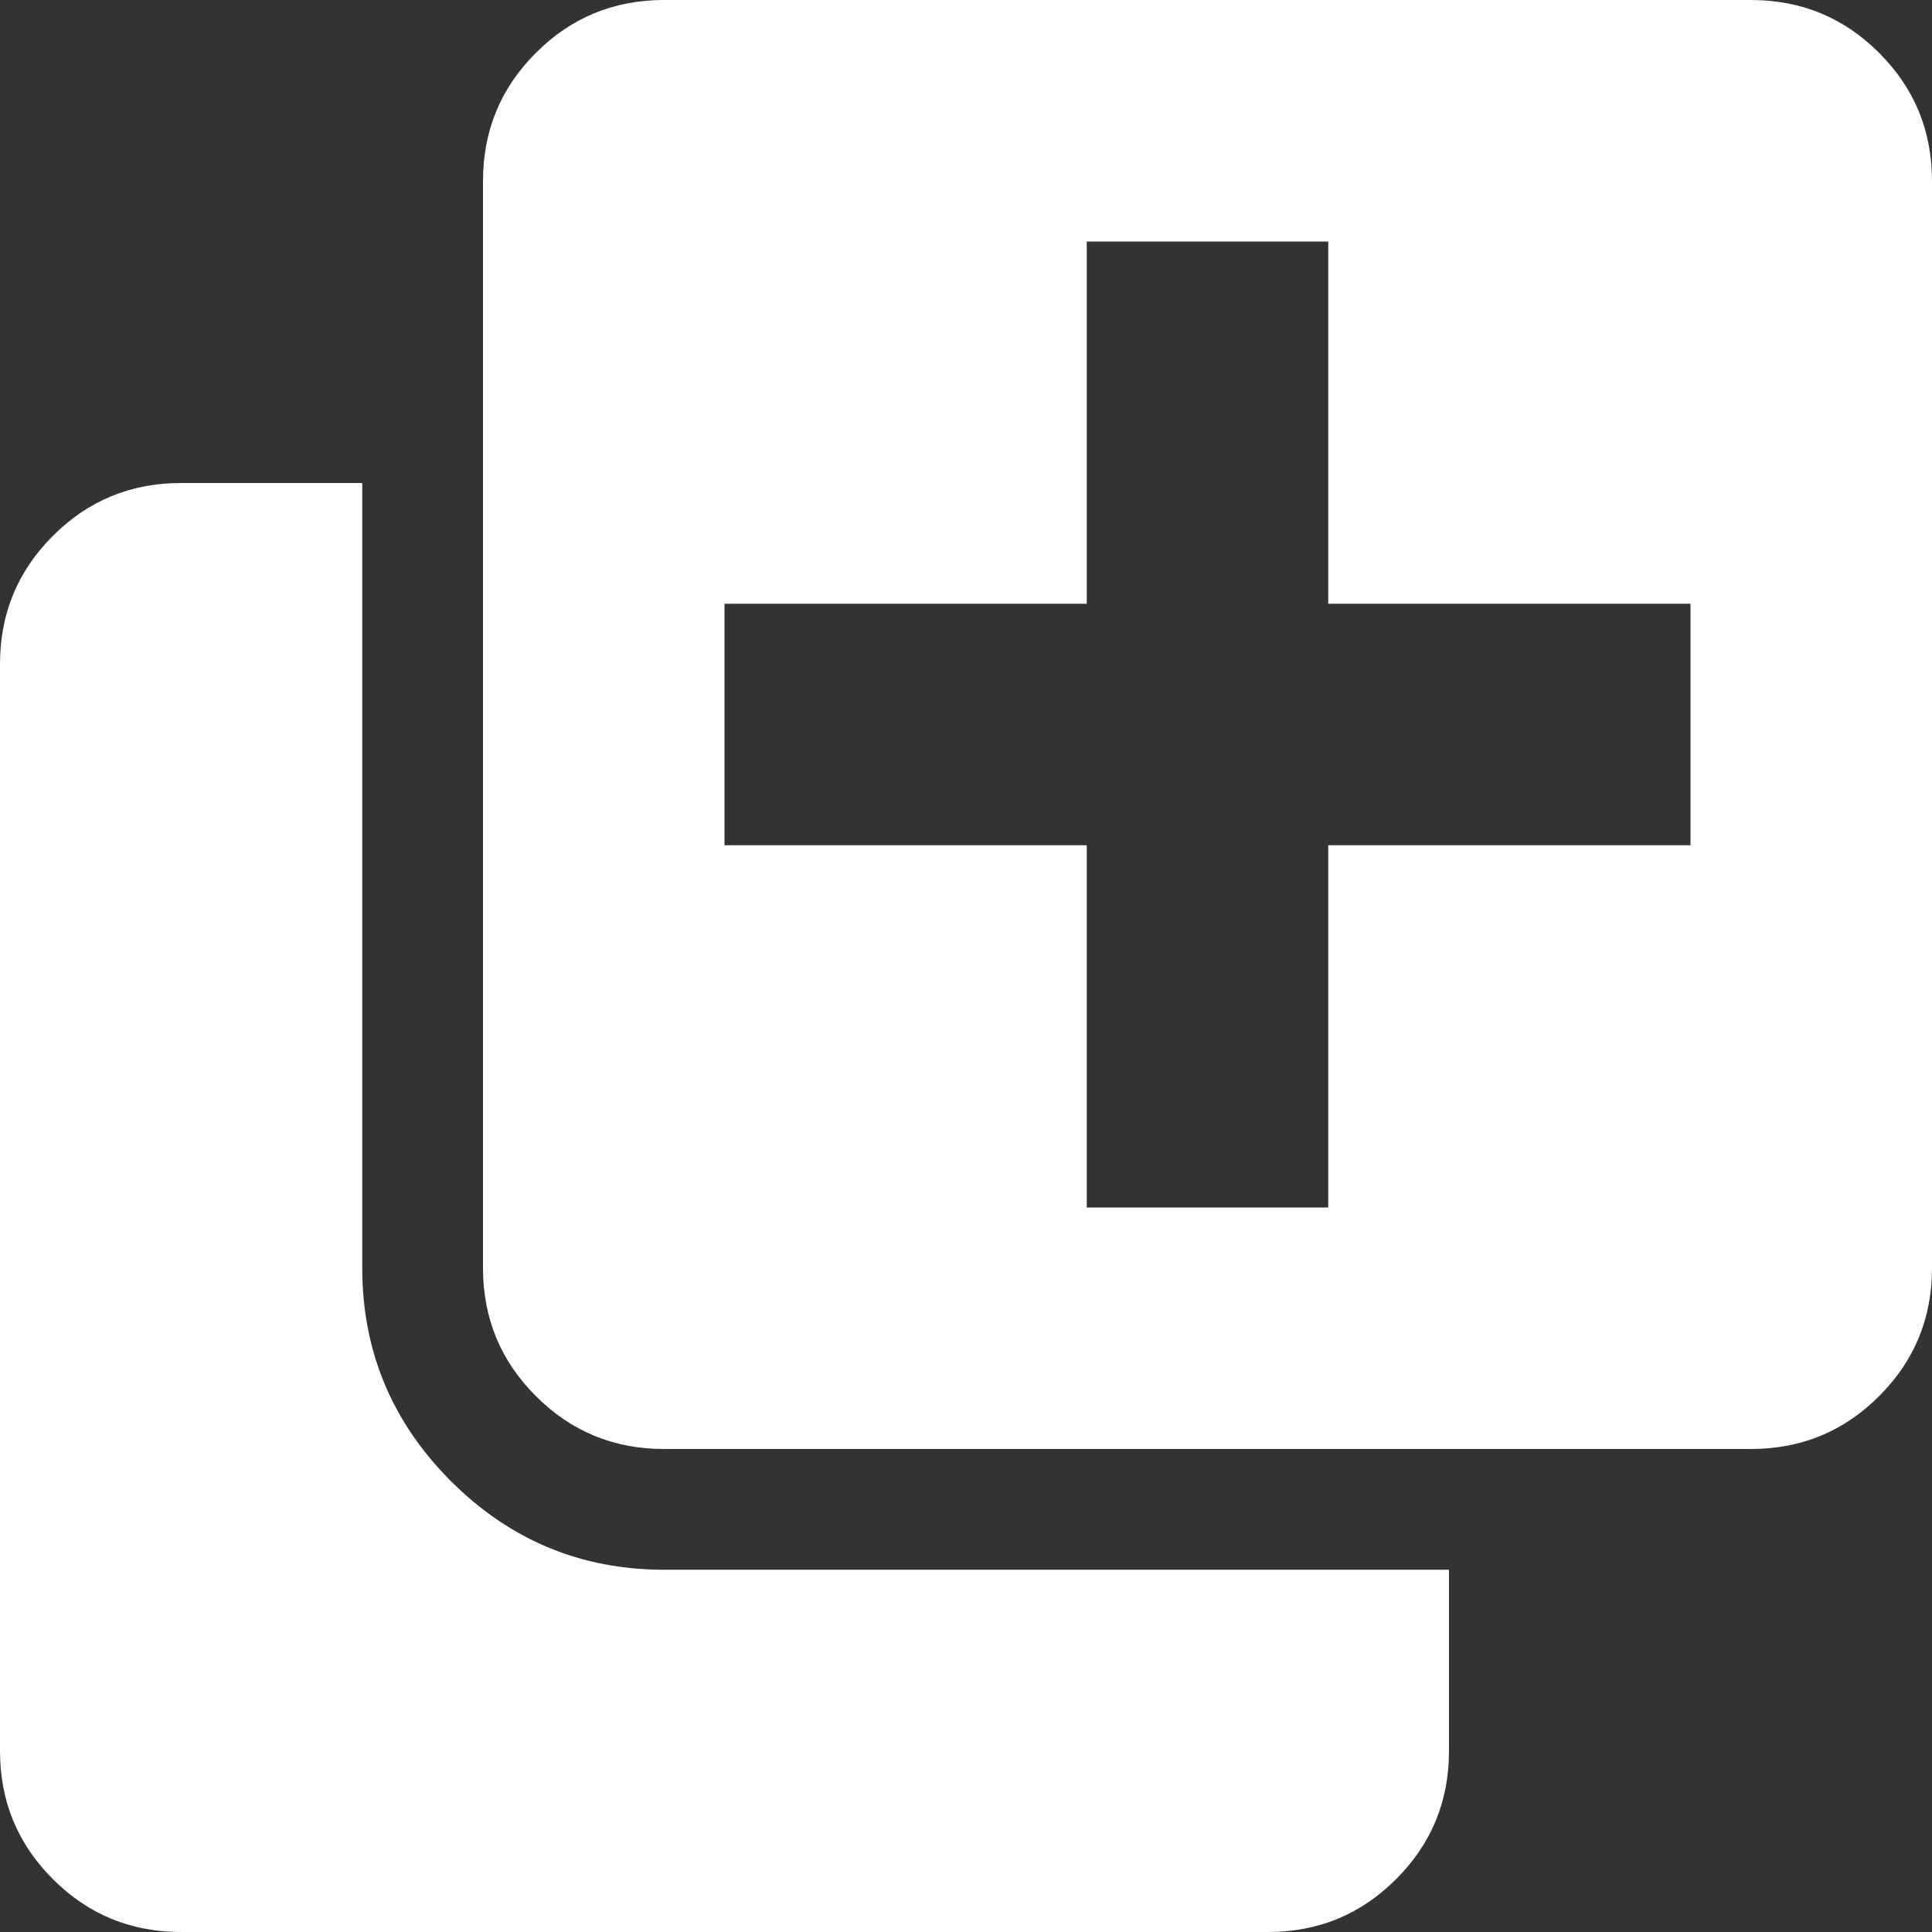 <?xml version="1.0" encoding="UTF-8"?>
<svg width="16px" height="16px" viewBox="0 0 16 16" version="1.1" xmlns="http://www.w3.org/2000/svg" xmlns:xlink="http://www.w3.org/1999/xlink">
    <rect x="0" y="0" width="16" height="16" fill="#333333" stroke="none"/>
    <!-- Generator: Sketch 51.2 (57519) - http://www.bohemiancoding.com/sketch -->
    <title>icon-collection</title>
    <desc>Created with Sketch.</desc>
    <defs></defs>
    <g id="Page-1" stroke="none" stroke-width="1" fill="none" fill-rule="evenodd">
        <g id="01-Home---01-Full-view" transform="translate(-987, -38)" fill="#FFFFFF">
            <path d="M1001.5,38 C1001.917,38 1002.271,38.146 1002.562,38.438 C1002.854,38.729 1003,39.083 1003,39.5 L1003,48.5 C1003,48.917 1002.854,49.271 1002.562,49.562 C1002.271,49.854 1001.917,50 1001.5,50 L992.5,50 C992.083,50 991.729,49.854 991.438,49.562 C991.146,49.271 991,48.917 991,48.5 L991,39.5 C991,39.083 991.146,38.729 991.438,38.438 C991.729,38.146 992.083,38 992.5,38 L1001.5,38 Z M992.5,51 L999,51 L999,52.5 C999,52.917 998.854,53.271 998.562,53.562 C998.271,53.854 997.917,54 997.5,54 L988.5,54 C988.083,54 987.729,53.854 987.438,53.562 C987.146,53.271 987,52.917 987,52.5 L987,43.5 C987,43.083 987.146,42.729 987.438,42.438 C987.729,42.146 988.083,42 988.5,42 L990,42 L990,48.5 C990,49.188 990.245,49.776 990.734,50.266 C991.224,50.755 991.812,51 992.5,51 Z M998,43 L1001,43 L1001,45 L998,45 L998,48 L996,48 L996,45 L993,45 L993,43 L996,43 L996,40 L998,40 L998,43 Z" id="icon-collection"></path>
        </g>
    </g>
</svg>